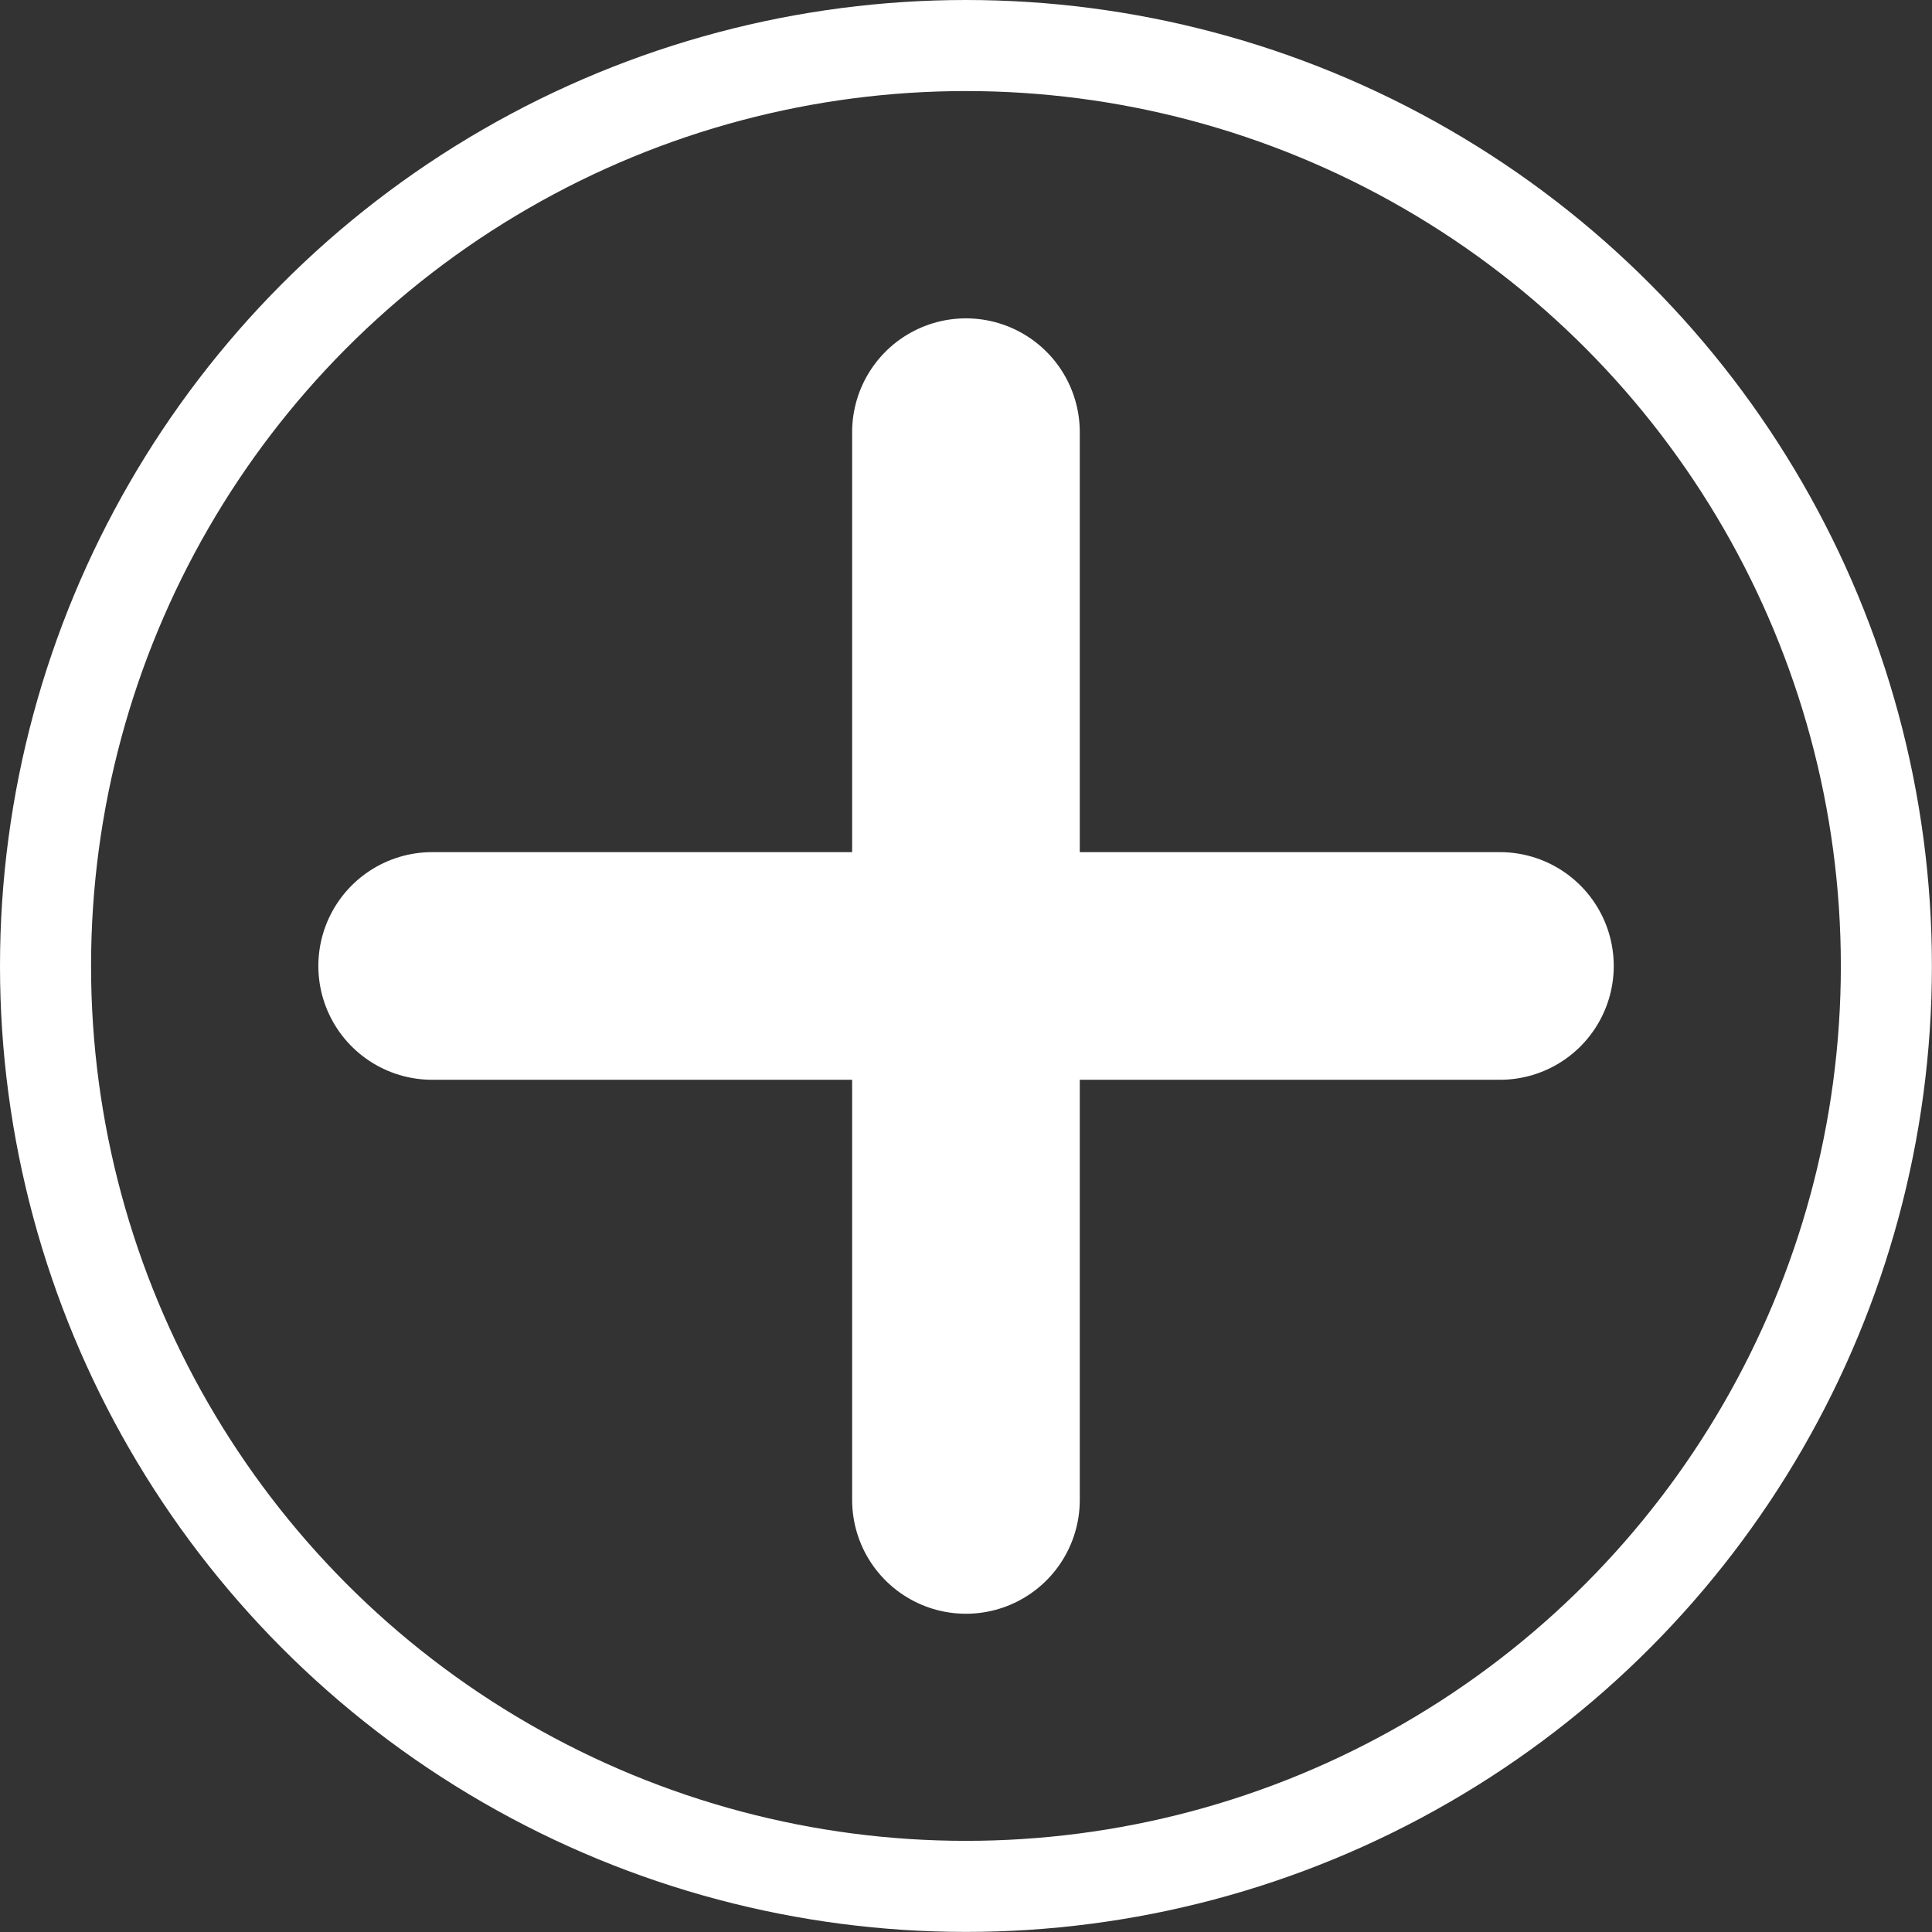 <svg xmlns="http://www.w3.org/2000/svg" width="21.217" height="21.217" viewBox="0 0 21.217 21.217">
  <rect x="0" y="0" width="21.217" height="21.217" fill="#333333" stroke="none"/>
  <g id="グループ_6" data-name="グループ 6" transform="translate(0.5 0.5)">
    <circle id="楕円形_2" data-name="楕円形 2" cx="10.108" cy="10.108" r="10.108" fill="none" stroke="#fff" stroke-miterlimit="10" stroke-width="1"/>
    <line id="線_1" data-name="線 1" y2="11.726" transform="translate(10.108 4.246)" fill="none" stroke="#fff" stroke-linecap="round" stroke-miterlimit="10" stroke-width="2.5"/>
    <path id="パス_1" data-name="パス 1" d="M11.726,0H0" transform="translate(4.246 10.108)" fill="none" stroke="#fff" stroke-linecap="round" stroke-width="2.5"/>
  </g>
</svg>
